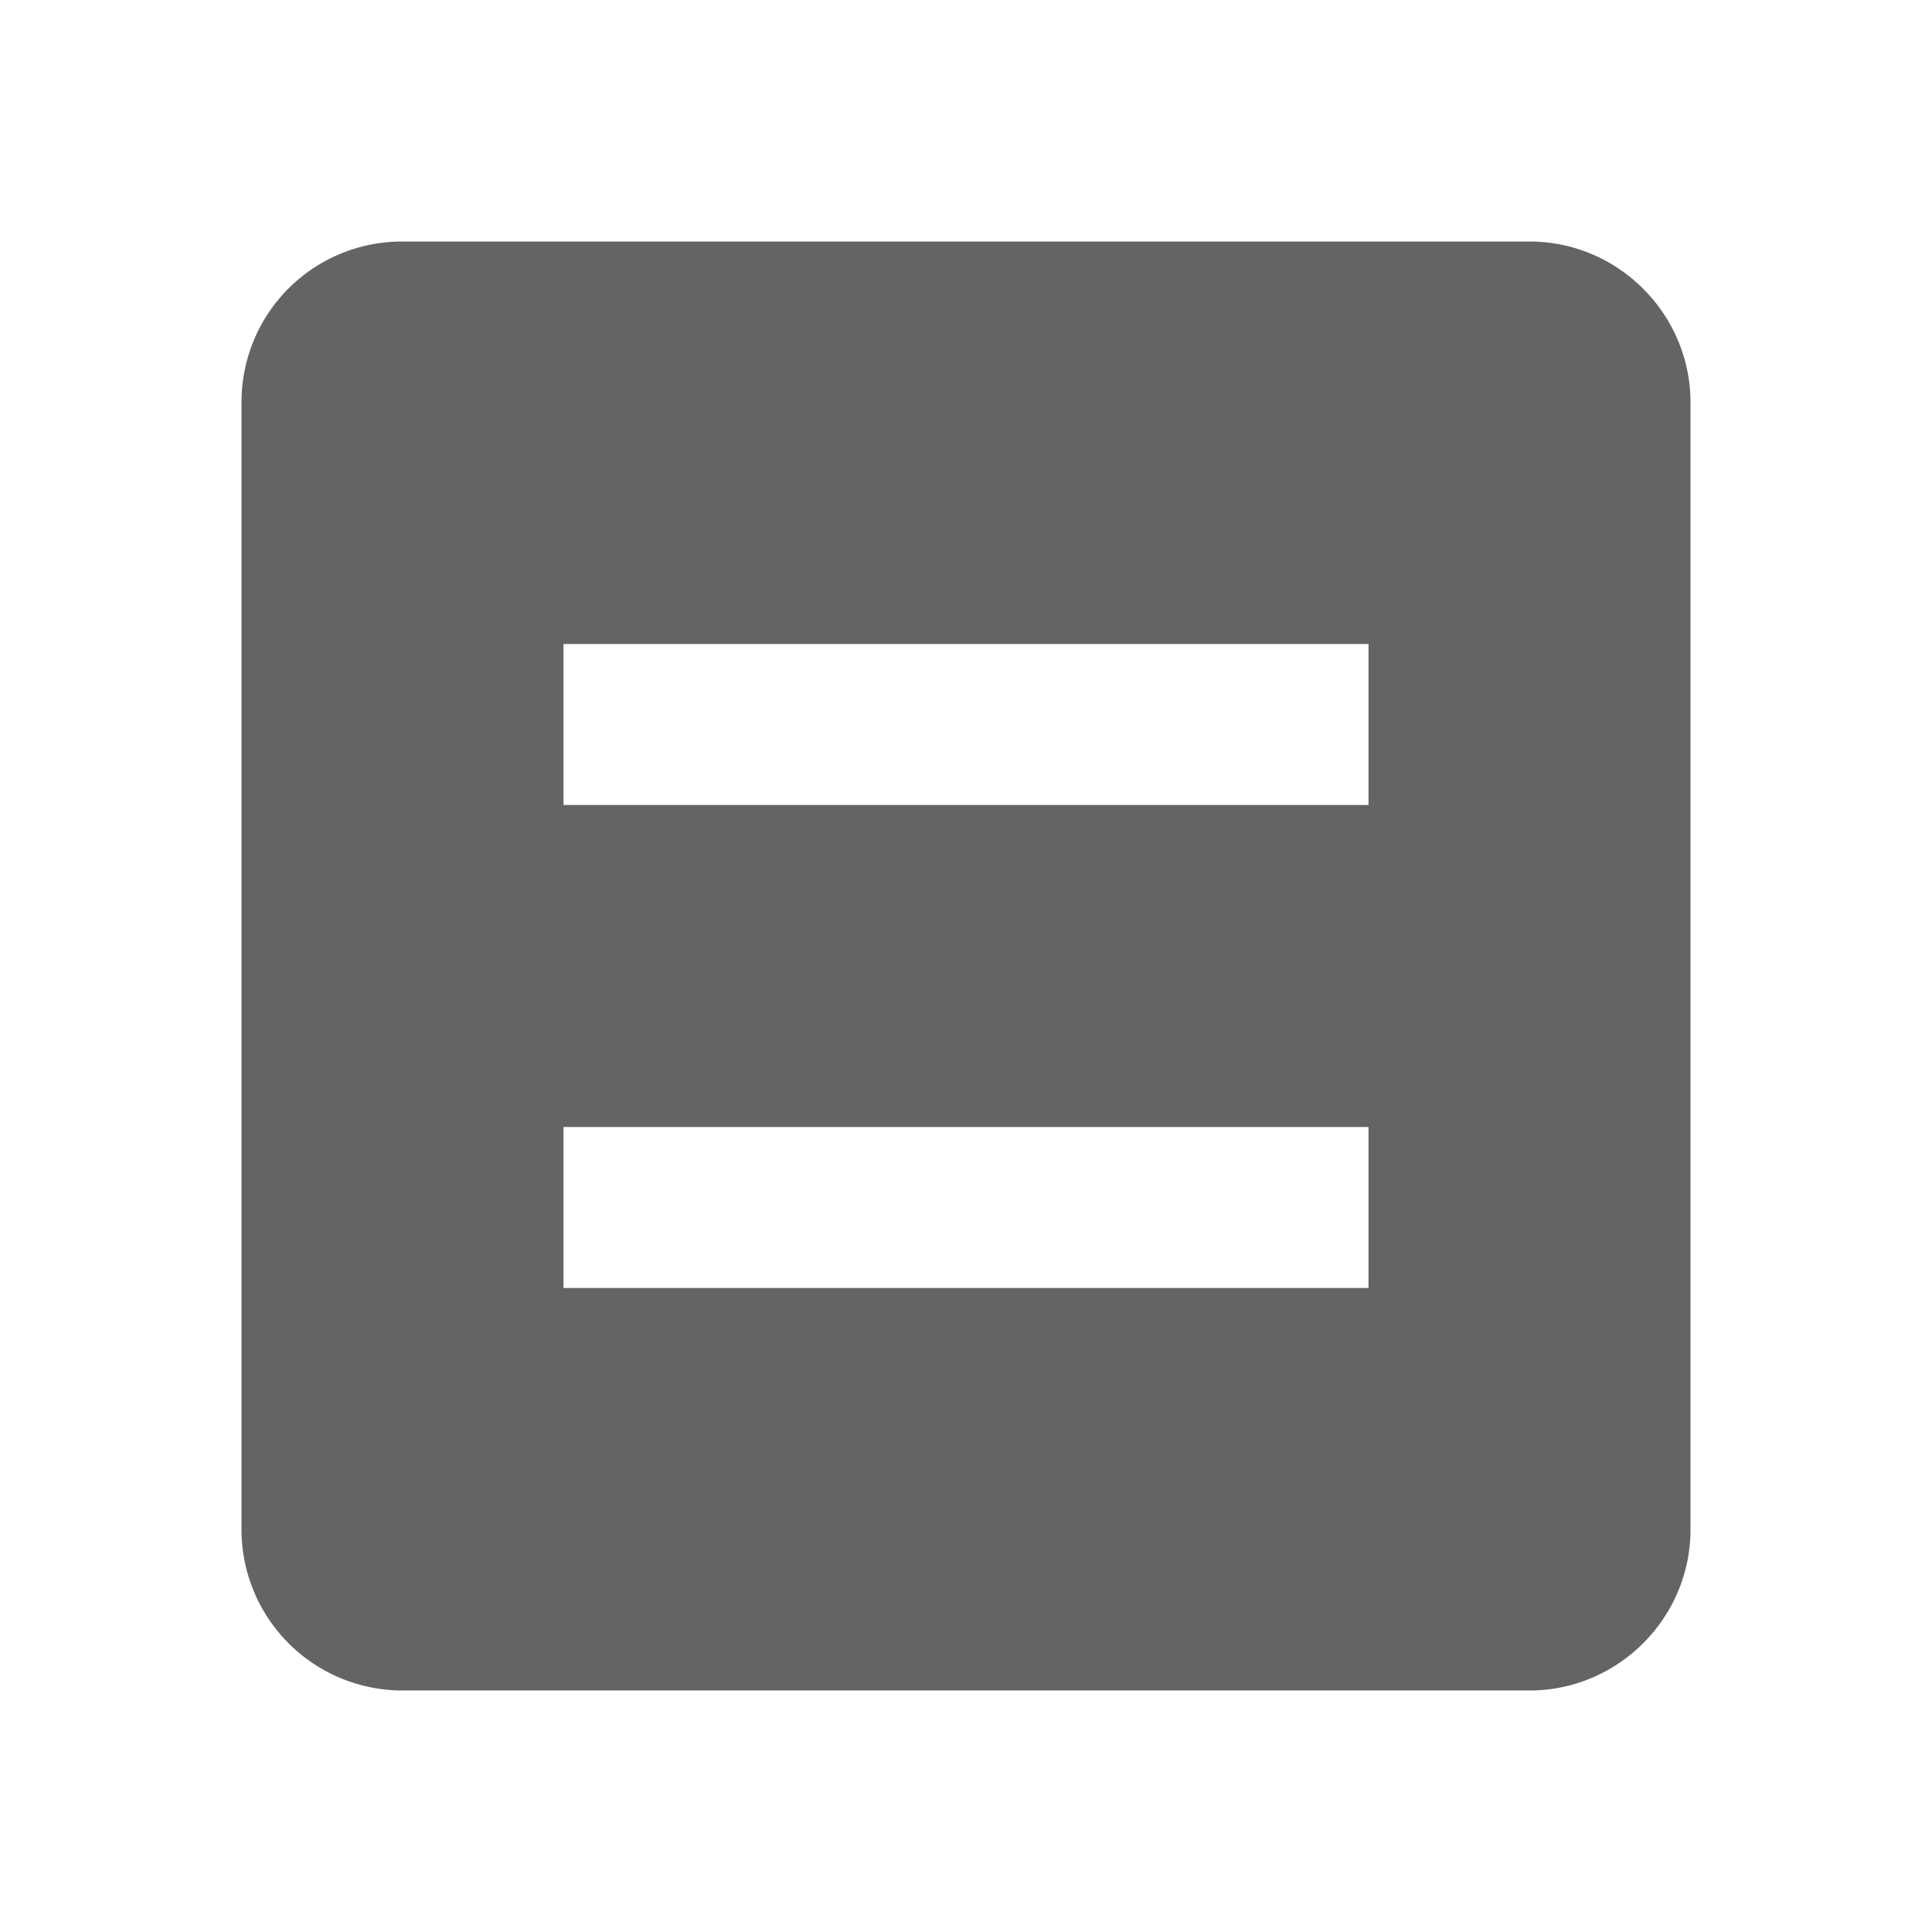 <?xml version="1.0"?>
<svg xmlns="http://www.w3.org/2000/svg" xmlns:xlink="http://www.w3.org/1999/xlink" aria-hidden="true" width="1em" height="1em" viewBox="0 0 24 24" data-icon="mdi:equal-box" data-width="1em" data-height="1em" data-inline="false" class="iconify"><path d="M17 16v-2H7v2h10m2-13c1.1 0 2 .9 2 2v14c0 1.1-.9 2-2 2H5a2 2 0 0 1-2-2V5c0-1.11.89-2 2-2h14m-2 7V8H7v2h10z" fill="#646464"/></svg>
